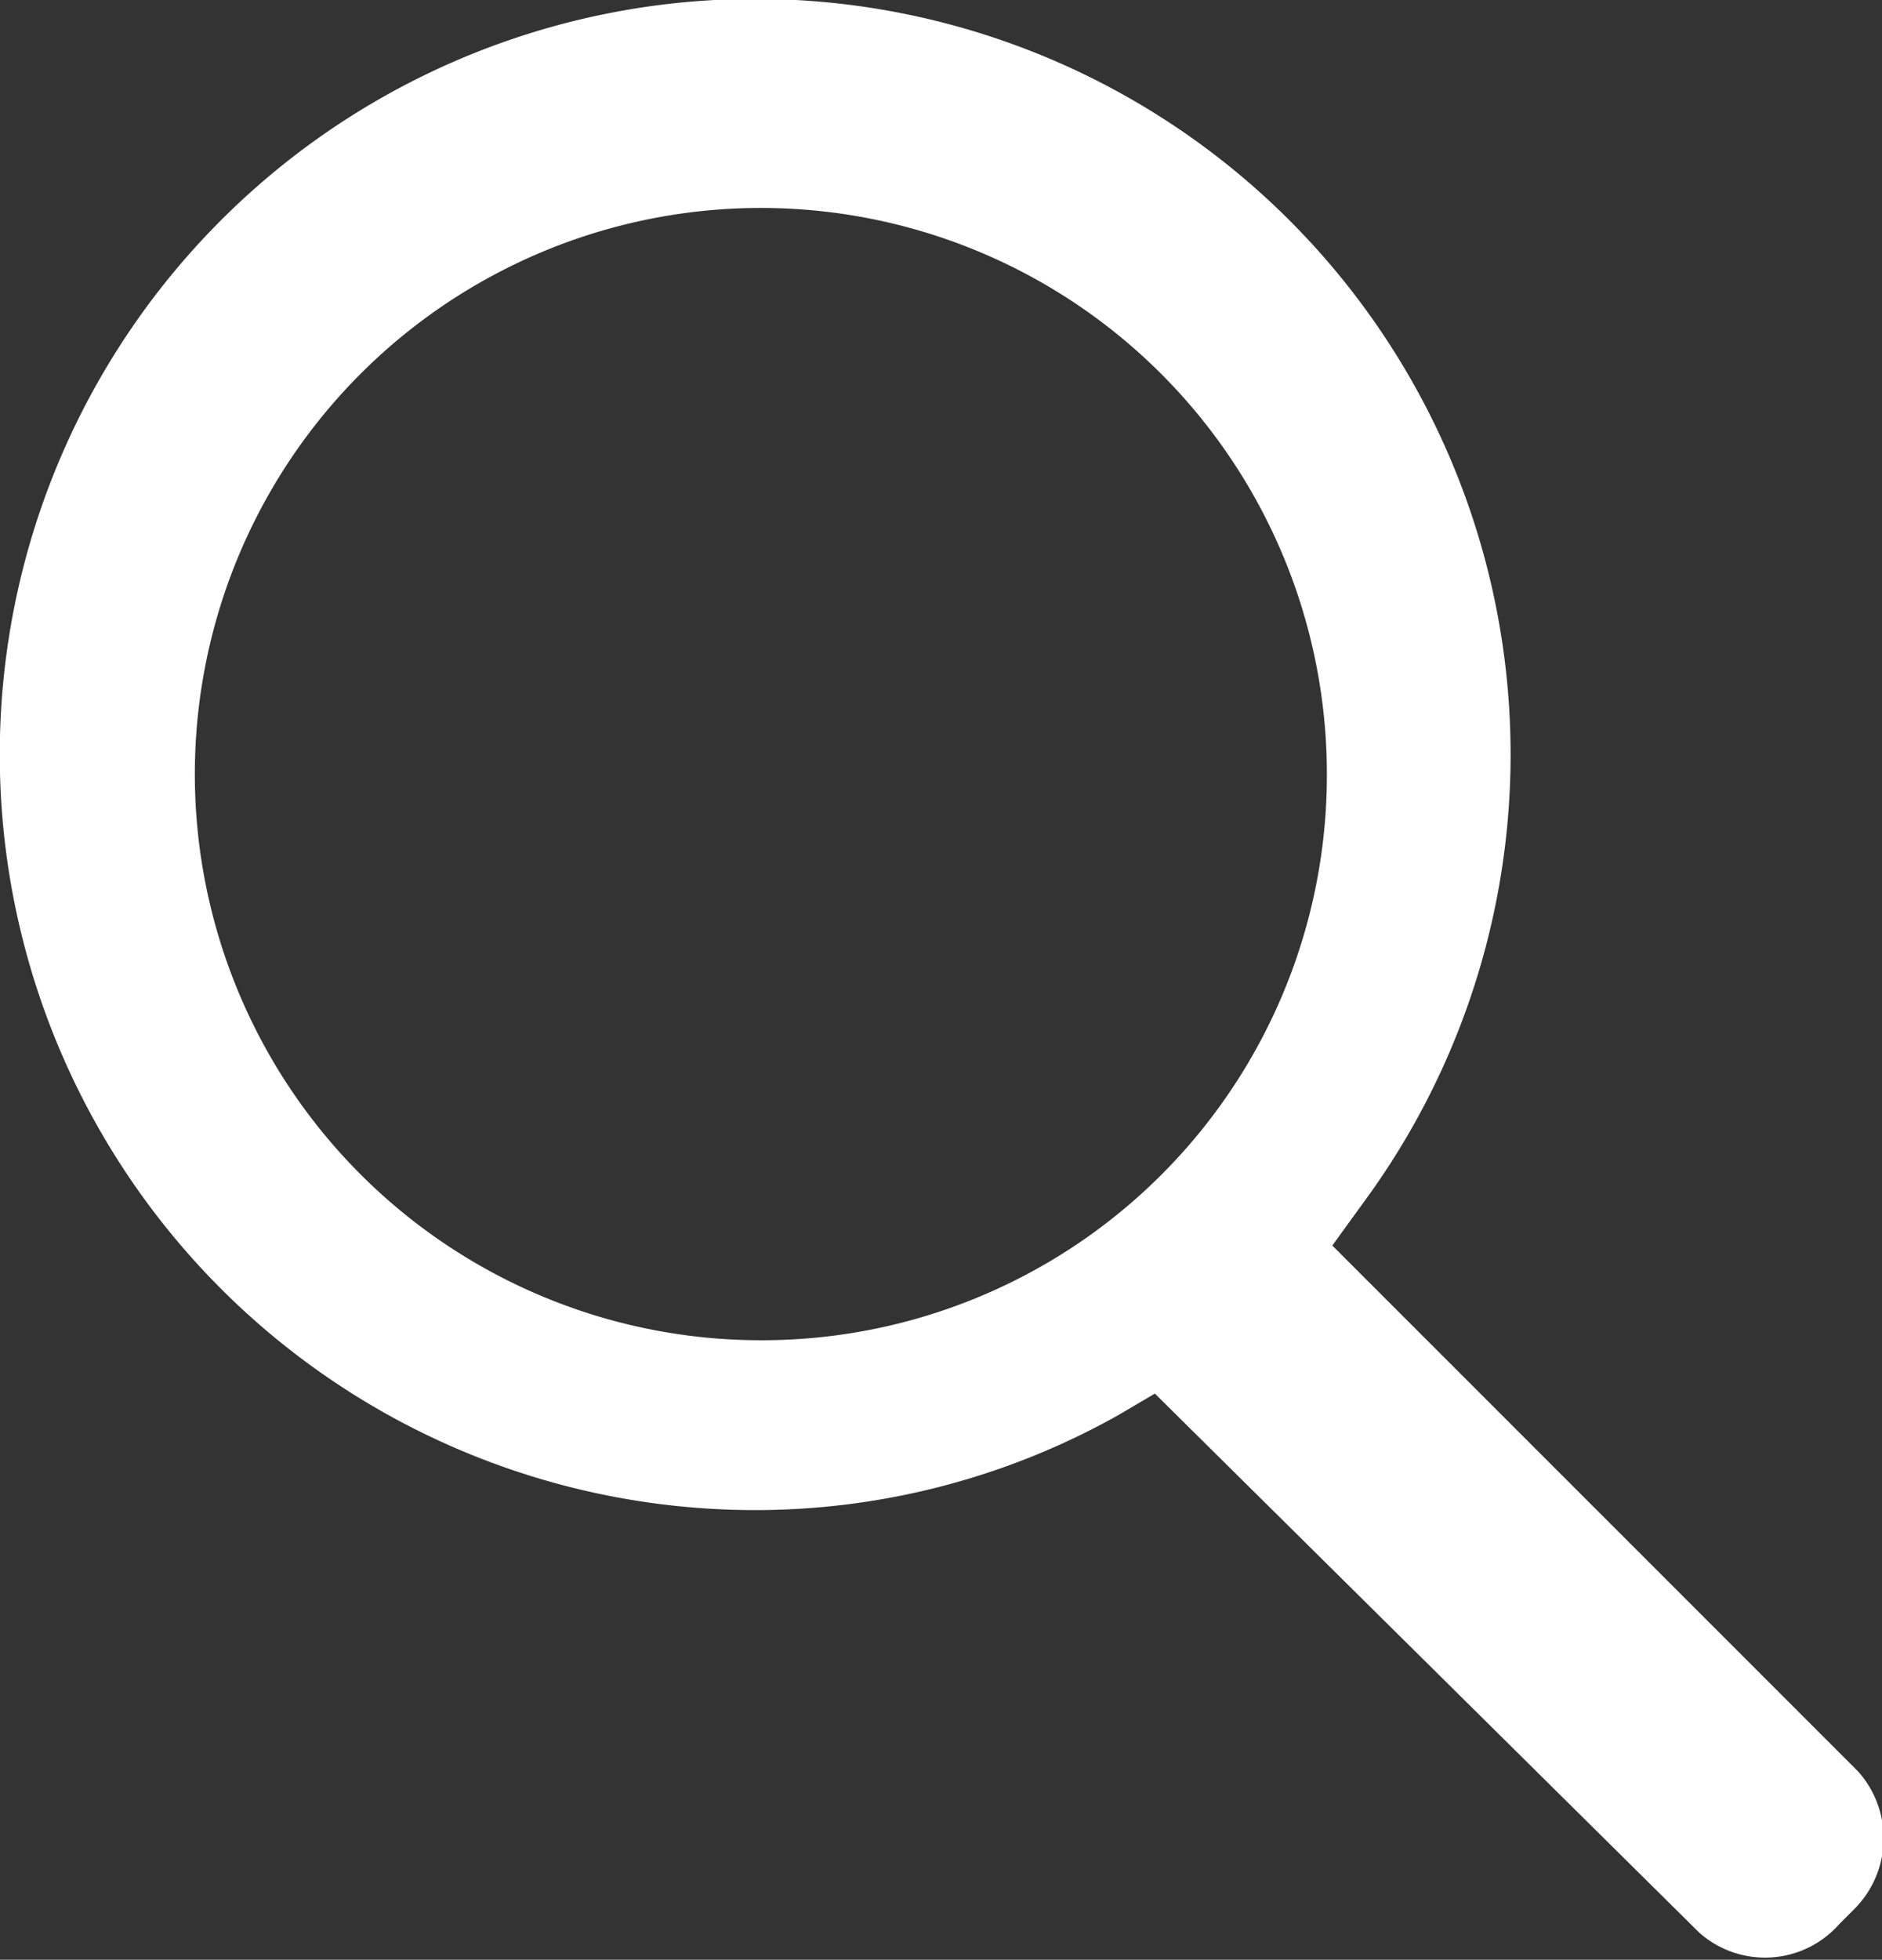 <svg xmlns="http://www.w3.org/2000/svg" viewBox="0 0 17.29 18"><rect x="0" y="0" width="17.29" height="18" fill="#333333" stroke="none"/><defs><style>.cls-1{fill:#fff;}</style></defs><title>magnify-search</title><g id="Layer_2" data-name="Layer 2"><g id="Home"><path class="cls-1" d="M17.07,16.27l-4.83-4.83.29-.4a6.94,6.94,0,1,0-5.59,2.83A6.81,6.81,0,0,0,10.27,13l.34-.2,5,4.95a.91.91,0,0,0,1.29-.08l.13-.13A.92.92,0,0,0,17.07,16.27ZM7,12.31a5.2,5.2,0,1,1,5.19-5.19A5.19,5.19,0,0,1,7,12.31Z"/></g></g></svg>